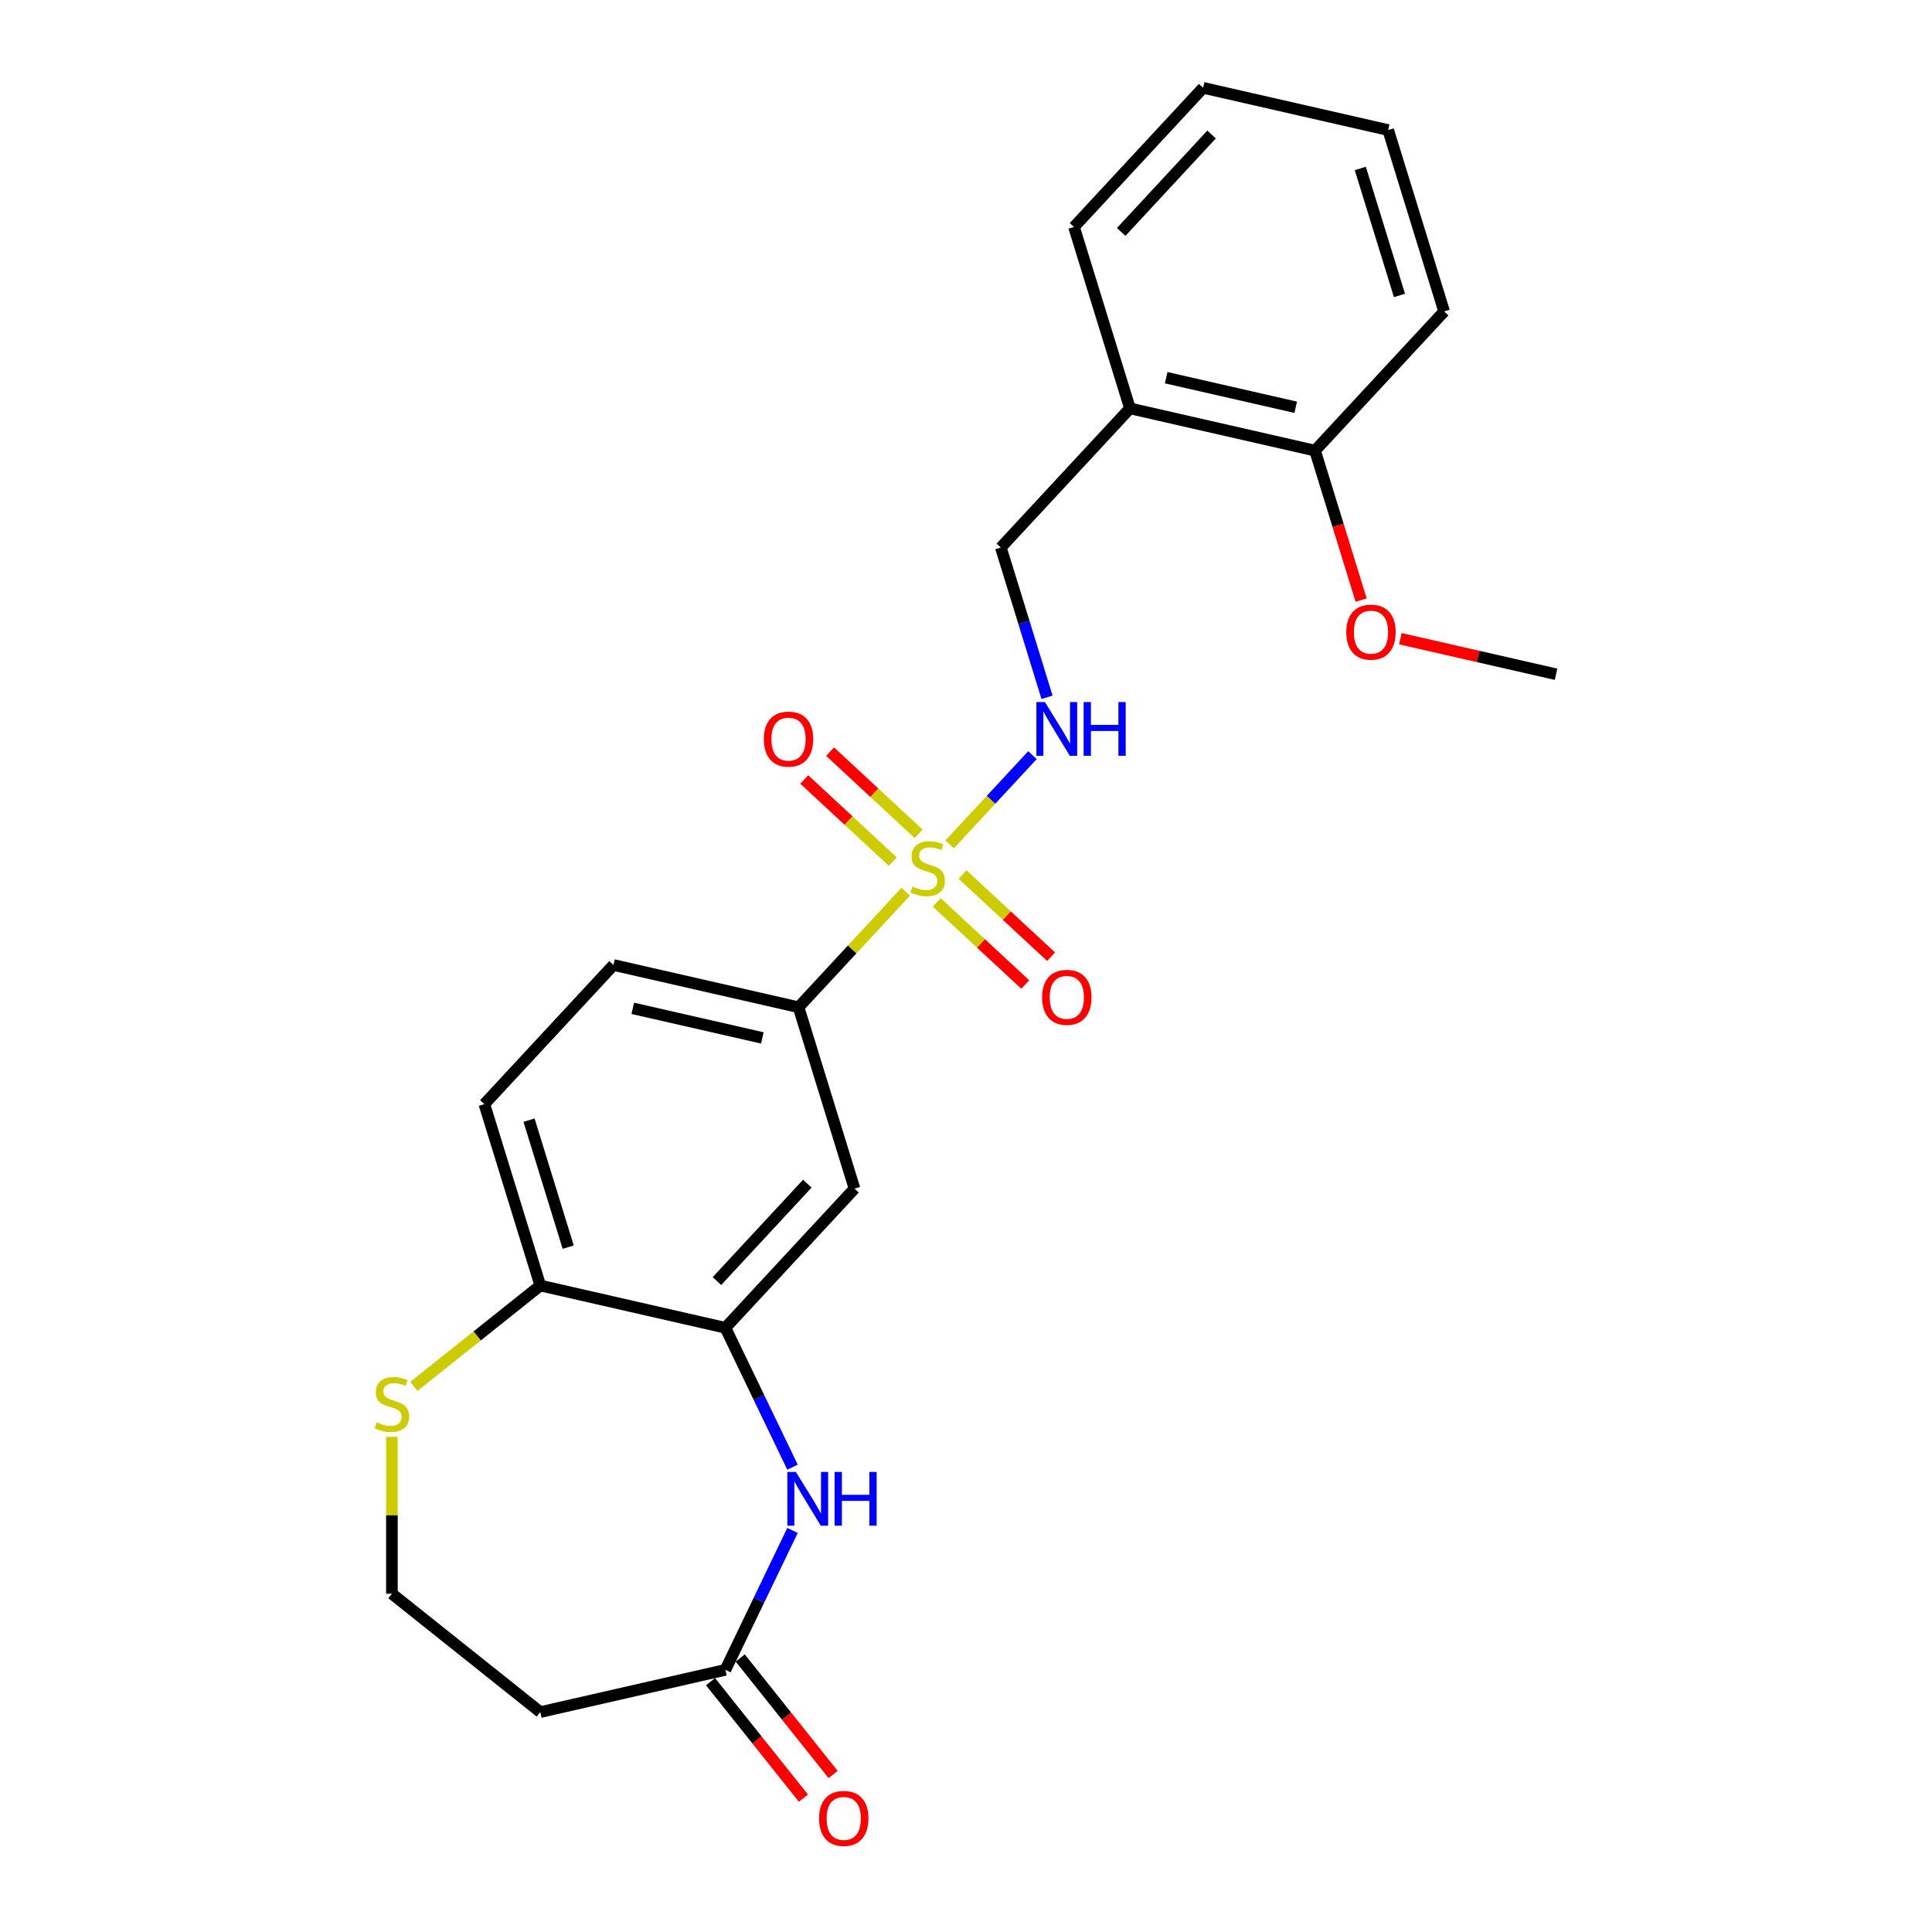 <?xml version='1.0' encoding='iso-8859-1'?>
<svg version='1.1' baseProfile='full'
              xmlns='http://www.w3.org/2000/svg'
                      xmlns:rdkit='http://www.rdkit.org/xml'
                      xmlns:xlink='http://www.w3.org/1999/xlink'
                  xml:space='preserve'
width='1000px' height='1000px' viewBox='0 0 1000 1000'>
<!-- END OF HEADER -->
<rect style='opacity:1.0;fill:#FFFFFF;stroke:none' width='1000' height='1000' x='0' y='0'> </rect>
<path class='bond-2' d='M 468.781,461.578 L 441.055,491.46' style='fill:none;fill-rule:evenodd;stroke:#CCCC00;stroke-width:6px;stroke-linecap:butt;stroke-linejoin:miter;stroke-opacity:1' />
<path class='bond-2' d='M 441.055,491.46 L 413.328,521.342' style='fill:none;fill-rule:evenodd;stroke:#000000;stroke-width:6px;stroke-linecap:butt;stroke-linejoin:miter;stroke-opacity:1' />
<path class='bond-3' d='M 491.537,437.053 L 512.968,413.956' style='fill:none;fill-rule:evenodd;stroke:#CCCC00;stroke-width:6px;stroke-linecap:butt;stroke-linejoin:miter;stroke-opacity:1' />
<path class='bond-3' d='M 512.968,413.956 L 534.399,390.859' style='fill:none;fill-rule:evenodd;stroke:#0000FF;stroke-width:6px;stroke-linecap:butt;stroke-linejoin:miter;stroke-opacity:1' />
<path class='bond-7' d='M 484.854,467.076 L 507.758,488.327' style='fill:none;fill-rule:evenodd;stroke:#CCCC00;stroke-width:6px;stroke-linecap:butt;stroke-linejoin:miter;stroke-opacity:1' />
<path class='bond-7' d='M 507.758,488.327 L 530.661,509.578' style='fill:none;fill-rule:evenodd;stroke:#FF0000;stroke-width:6px;stroke-linecap:butt;stroke-linejoin:miter;stroke-opacity:1' />
<path class='bond-7' d='M 498.22,452.67 L 521.124,473.922' style='fill:none;fill-rule:evenodd;stroke:#CCCC00;stroke-width:6px;stroke-linecap:butt;stroke-linejoin:miter;stroke-opacity:1' />
<path class='bond-7' d='M 521.124,473.922 L 544.027,495.173' style='fill:none;fill-rule:evenodd;stroke:#FF0000;stroke-width:6px;stroke-linecap:butt;stroke-linejoin:miter;stroke-opacity:1' />
<path class='bond-8' d='M 475.464,431.556 L 452.561,410.304' style='fill:none;fill-rule:evenodd;stroke:#CCCC00;stroke-width:6px;stroke-linecap:butt;stroke-linejoin:miter;stroke-opacity:1' />
<path class='bond-8' d='M 452.561,410.304 L 429.657,389.053' style='fill:none;fill-rule:evenodd;stroke:#FF0000;stroke-width:6px;stroke-linecap:butt;stroke-linejoin:miter;stroke-opacity:1' />
<path class='bond-8' d='M 462.098,445.961 L 439.195,424.71' style='fill:none;fill-rule:evenodd;stroke:#CCCC00;stroke-width:6px;stroke-linecap:butt;stroke-linejoin:miter;stroke-opacity:1' />
<path class='bond-8' d='M 439.195,424.71 L 416.291,403.458' style='fill:none;fill-rule:evenodd;stroke:#FF0000;stroke-width:6px;stroke-linecap:butt;stroke-linejoin:miter;stroke-opacity:1' />
<path class='bond-0' d='M 410.207,759.416 L 392.833,723.338' style='fill:none;fill-rule:evenodd;stroke:#0000FF;stroke-width:6px;stroke-linecap:butt;stroke-linejoin:miter;stroke-opacity:1' />
<path class='bond-0' d='M 392.833,723.338 L 375.459,687.26' style='fill:none;fill-rule:evenodd;stroke:#000000;stroke-width:6px;stroke-linecap:butt;stroke-linejoin:miter;stroke-opacity:1' />
<path class='bond-5' d='M 410.207,792.155 L 392.833,828.233' style='fill:none;fill-rule:evenodd;stroke:#0000FF;stroke-width:6px;stroke-linecap:butt;stroke-linejoin:miter;stroke-opacity:1' />
<path class='bond-5' d='M 392.833,828.233 L 375.459,864.311' style='fill:none;fill-rule:evenodd;stroke:#000000;stroke-width:6px;stroke-linecap:butt;stroke-linejoin:miter;stroke-opacity:1' />
<path class='bond-1' d='M 375.459,687.26 L 442.29,615.233' style='fill:none;fill-rule:evenodd;stroke:#000000;stroke-width:6px;stroke-linecap:butt;stroke-linejoin:miter;stroke-opacity:1' />
<path class='bond-1' d='M 371.078,663.089 L 417.86,612.671' style='fill:none;fill-rule:evenodd;stroke:#000000;stroke-width:6px;stroke-linecap:butt;stroke-linejoin:miter;stroke-opacity:1' />
<path class='bond-24' d='M 375.459,687.26 L 279.666,665.396' style='fill:none;fill-rule:evenodd;stroke:#000000;stroke-width:6px;stroke-linecap:butt;stroke-linejoin:miter;stroke-opacity:1' />
<path class='bond-4' d='M 413.328,521.342 L 442.29,615.233' style='fill:none;fill-rule:evenodd;stroke:#000000;stroke-width:6px;stroke-linecap:butt;stroke-linejoin:miter;stroke-opacity:1' />
<path class='bond-13' d='M 413.328,521.342 L 317.536,499.478' style='fill:none;fill-rule:evenodd;stroke:#000000;stroke-width:6px;stroke-linecap:butt;stroke-linejoin:miter;stroke-opacity:1' />
<path class='bond-13' d='M 394.587,537.221 L 327.532,521.916' style='fill:none;fill-rule:evenodd;stroke:#000000;stroke-width:6px;stroke-linecap:butt;stroke-linejoin:miter;stroke-opacity:1' />
<path class='bond-11' d='M 541.941,360.92 L 529.985,322.159' style='fill:none;fill-rule:evenodd;stroke:#0000FF;stroke-width:6px;stroke-linecap:butt;stroke-linejoin:miter;stroke-opacity:1' />
<path class='bond-11' d='M 529.985,322.159 L 518.029,283.398' style='fill:none;fill-rule:evenodd;stroke:#000000;stroke-width:6px;stroke-linecap:butt;stroke-linejoin:miter;stroke-opacity:1' />
<path class='bond-12' d='M 375.459,864.311 L 279.666,886.175' style='fill:none;fill-rule:evenodd;stroke:#000000;stroke-width:6px;stroke-linecap:butt;stroke-linejoin:miter;stroke-opacity:1' />
<path class='bond-14' d='M 367.777,870.437 L 391.818,900.583' style='fill:none;fill-rule:evenodd;stroke:#000000;stroke-width:6px;stroke-linecap:butt;stroke-linejoin:miter;stroke-opacity:1' />
<path class='bond-14' d='M 391.818,900.583 L 415.859,930.73' style='fill:none;fill-rule:evenodd;stroke:#FF0000;stroke-width:6px;stroke-linecap:butt;stroke-linejoin:miter;stroke-opacity:1' />
<path class='bond-14' d='M 383.141,858.184 L 407.182,888.331' style='fill:none;fill-rule:evenodd;stroke:#000000;stroke-width:6px;stroke-linecap:butt;stroke-linejoin:miter;stroke-opacity:1' />
<path class='bond-14' d='M 407.182,888.331 L 431.223,918.477' style='fill:none;fill-rule:evenodd;stroke:#FF0000;stroke-width:6px;stroke-linecap:butt;stroke-linejoin:miter;stroke-opacity:1' />
<path class='bond-6' d='M 279.666,665.396 L 250.705,571.505' style='fill:none;fill-rule:evenodd;stroke:#000000;stroke-width:6px;stroke-linecap:butt;stroke-linejoin:miter;stroke-opacity:1' />
<path class='bond-6' d='M 294.1,645.52 L 273.827,579.796' style='fill:none;fill-rule:evenodd;stroke:#000000;stroke-width:6px;stroke-linecap:butt;stroke-linejoin:miter;stroke-opacity:1' />
<path class='bond-9' d='M 279.666,665.396 L 246.946,691.49' style='fill:none;fill-rule:evenodd;stroke:#000000;stroke-width:6px;stroke-linecap:butt;stroke-linejoin:miter;stroke-opacity:1' />
<path class='bond-9' d='M 246.946,691.49 L 214.225,717.584' style='fill:none;fill-rule:evenodd;stroke:#CCCC00;stroke-width:6px;stroke-linecap:butt;stroke-linejoin:miter;stroke-opacity:1' />
<path class='bond-17' d='M 202.847,743.734 L 202.847,784.324' style='fill:none;fill-rule:evenodd;stroke:#CCCC00;stroke-width:6px;stroke-linecap:butt;stroke-linejoin:miter;stroke-opacity:1' />
<path class='bond-17' d='M 202.847,784.324 L 202.847,824.913' style='fill:none;fill-rule:evenodd;stroke:#000000;stroke-width:6px;stroke-linecap:butt;stroke-linejoin:miter;stroke-opacity:1' />
<path class='bond-10' d='M 584.86,211.372 L 518.029,283.398' style='fill:none;fill-rule:evenodd;stroke:#000000;stroke-width:6px;stroke-linecap:butt;stroke-linejoin:miter;stroke-opacity:1' />
<path class='bond-15' d='M 584.86,211.372 L 680.652,233.236' style='fill:none;fill-rule:evenodd;stroke:#000000;stroke-width:6px;stroke-linecap:butt;stroke-linejoin:miter;stroke-opacity:1' />
<path class='bond-15' d='M 603.601,195.493 L 670.656,210.798' style='fill:none;fill-rule:evenodd;stroke:#000000;stroke-width:6px;stroke-linecap:butt;stroke-linejoin:miter;stroke-opacity:1' />
<path class='bond-19' d='M 584.86,211.372 L 555.898,117.481' style='fill:none;fill-rule:evenodd;stroke:#000000;stroke-width:6px;stroke-linecap:butt;stroke-linejoin:miter;stroke-opacity:1' />
<path class='bond-26' d='M 279.666,886.175 L 202.847,824.913' style='fill:none;fill-rule:evenodd;stroke:#000000;stroke-width:6px;stroke-linecap:butt;stroke-linejoin:miter;stroke-opacity:1' />
<path class='bond-16' d='M 317.536,499.478 L 250.705,571.505' style='fill:none;fill-rule:evenodd;stroke:#000000;stroke-width:6px;stroke-linecap:butt;stroke-linejoin:miter;stroke-opacity:1' />
<path class='bond-18' d='M 680.652,233.236 L 692.584,271.918' style='fill:none;fill-rule:evenodd;stroke:#000000;stroke-width:6px;stroke-linecap:butt;stroke-linejoin:miter;stroke-opacity:1' />
<path class='bond-18' d='M 692.584,271.918 L 704.516,310.6' style='fill:none;fill-rule:evenodd;stroke:#FF0000;stroke-width:6px;stroke-linecap:butt;stroke-linejoin:miter;stroke-opacity:1' />
<path class='bond-20' d='M 680.652,233.236 L 747.483,161.209' style='fill:none;fill-rule:evenodd;stroke:#000000;stroke-width:6px;stroke-linecap:butt;stroke-linejoin:miter;stroke-opacity:1' />
<path class='bond-21' d='M 724.843,330.603 L 765.125,339.796' style='fill:none;fill-rule:evenodd;stroke:#FF0000;stroke-width:6px;stroke-linecap:butt;stroke-linejoin:miter;stroke-opacity:1' />
<path class='bond-21' d='M 765.125,339.796 L 805.406,348.99' style='fill:none;fill-rule:evenodd;stroke:#000000;stroke-width:6px;stroke-linecap:butt;stroke-linejoin:miter;stroke-opacity:1' />
<path class='bond-22' d='M 555.898,117.481 L 622.729,45.455' style='fill:none;fill-rule:evenodd;stroke:#000000;stroke-width:6px;stroke-linecap:butt;stroke-linejoin:miter;stroke-opacity:1' />
<path class='bond-22' d='M 580.328,120.043 L 627.11,69.625' style='fill:none;fill-rule:evenodd;stroke:#000000;stroke-width:6px;stroke-linecap:butt;stroke-linejoin:miter;stroke-opacity:1' />
<path class='bond-25' d='M 747.483,161.209 L 718.522,67.319' style='fill:none;fill-rule:evenodd;stroke:#000000;stroke-width:6px;stroke-linecap:butt;stroke-linejoin:miter;stroke-opacity:1' />
<path class='bond-25' d='M 724.361,152.918 L 704.088,87.194' style='fill:none;fill-rule:evenodd;stroke:#000000;stroke-width:6px;stroke-linecap:butt;stroke-linejoin:miter;stroke-opacity:1' />
<path class='bond-23' d='M 622.729,45.455 L 718.522,67.319' style='fill:none;fill-rule:evenodd;stroke:#000000;stroke-width:6px;stroke-linecap:butt;stroke-linejoin:miter;stroke-opacity:1' />
<path  class='atom-0' d='M 472.299 458.866
Q 472.613 458.984, 473.91 459.534
Q 475.207 460.085, 476.622 460.438
Q 478.076 460.753, 479.491 460.753
Q 482.124 460.753, 483.657 459.495
Q 485.19 458.198, 485.19 455.958
Q 485.19 454.425, 484.404 453.482
Q 483.657 452.539, 482.478 452.028
Q 481.299 451.517, 479.334 450.927
Q 476.858 450.18, 475.364 449.473
Q 473.91 448.766, 472.849 447.272
Q 471.827 445.779, 471.827 443.263
Q 471.827 439.765, 474.185 437.604
Q 476.583 435.442, 481.299 435.442
Q 484.522 435.442, 488.177 436.975
L 487.273 440.001
Q 483.932 438.626, 481.417 438.626
Q 478.705 438.626, 477.212 439.765
Q 475.718 440.866, 475.757 442.792
Q 475.757 444.285, 476.504 445.189
Q 477.29 446.093, 478.391 446.604
Q 479.53 447.115, 481.417 447.704
Q 483.932 448.49, 485.426 449.276
Q 486.919 450.062, 487.98 451.674
Q 489.081 453.246, 489.081 455.958
Q 489.081 459.809, 486.487 461.892
Q 483.932 463.936, 479.648 463.936
Q 477.172 463.936, 475.286 463.386
Q 473.439 462.875, 471.238 461.971
L 472.299 458.866
' fill='#CCCC00'/>
<path  class='atom-1' d='M 411.94 761.872
L 421.058 776.61
Q 421.962 778.065, 423.416 780.698
Q 424.87 783.331, 424.949 783.488
L 424.949 761.872
L 428.643 761.872
L 428.643 789.698
L 424.831 789.698
L 415.044 773.584
Q 413.905 771.698, 412.686 769.536
Q 411.507 767.374, 411.154 766.706
L 411.154 789.698
L 407.538 789.698
L 407.538 761.872
L 411.94 761.872
' fill='#0000FF'/>
<path  class='atom-1' d='M 431.984 761.872
L 435.757 761.872
L 435.757 773.702
L 449.984 773.702
L 449.984 761.872
L 453.757 761.872
L 453.757 789.698
L 449.984 789.698
L 449.984 776.846
L 435.757 776.846
L 435.757 789.698
L 431.984 789.698
L 431.984 761.872
' fill='#0000FF'/>
<path  class='atom-4' d='M 540.839 363.376
L 549.958 378.114
Q 550.861 379.569, 552.316 382.202
Q 553.77 384.835, 553.848 384.992
L 553.848 363.376
L 557.543 363.376
L 557.543 391.202
L 553.731 391.202
L 543.944 375.088
Q 542.805 373.202, 541.586 371.04
Q 540.407 368.878, 540.053 368.21
L 540.053 391.202
L 536.438 391.202
L 536.438 363.376
L 540.839 363.376
' fill='#0000FF'/>
<path  class='atom-4' d='M 560.884 363.376
L 564.657 363.376
L 564.657 375.206
L 578.884 375.206
L 578.884 363.376
L 582.657 363.376
L 582.657 391.202
L 578.884 391.202
L 578.884 378.35
L 564.657 378.35
L 564.657 391.202
L 560.884 391.202
L 560.884 363.376
' fill='#0000FF'/>
<path  class='atom-8' d='M 539.413 516.225
Q 539.413 509.544, 542.714 505.81
Q 546.015 502.076, 552.186 502.076
Q 558.356 502.076, 561.658 505.81
Q 564.959 509.544, 564.959 516.225
Q 564.959 522.985, 561.618 526.837
Q 558.278 530.649, 552.186 530.649
Q 546.055 530.649, 542.714 526.837
Q 539.413 523.025, 539.413 516.225
M 552.186 527.505
Q 556.431 527.505, 558.71 524.675
Q 561.029 521.806, 561.029 516.225
Q 561.029 510.762, 558.71 508.011
Q 556.431 505.221, 552.186 505.221
Q 547.941 505.221, 545.622 507.972
Q 543.343 510.723, 543.343 516.225
Q 543.343 521.846, 545.622 524.675
Q 547.941 527.505, 552.186 527.505
' fill='#FF0000'/>
<path  class='atom-9' d='M 395.359 382.563
Q 395.359 375.882, 398.661 372.148
Q 401.962 368.415, 408.133 368.415
Q 414.303 368.415, 417.604 372.148
Q 420.906 375.882, 420.906 382.563
Q 420.906 389.323, 417.565 393.175
Q 414.224 396.987, 408.133 396.987
Q 402.001 396.987, 398.661 393.175
Q 395.359 389.363, 395.359 382.563
M 408.133 393.843
Q 412.377 393.843, 414.657 391.013
Q 416.976 388.144, 416.976 382.563
Q 416.976 377.1, 414.657 374.349
Q 412.377 371.559, 408.133 371.559
Q 403.888 371.559, 401.569 374.31
Q 399.29 377.061, 399.29 382.563
Q 399.29 388.184, 401.569 391.013
Q 403.888 393.843, 408.133 393.843
' fill='#FF0000'/>
<path  class='atom-10' d='M 194.986 736.208
Q 195.301 736.326, 196.598 736.876
Q 197.895 737.426, 199.31 737.78
Q 200.764 738.094, 202.179 738.094
Q 204.812 738.094, 206.345 736.837
Q 207.878 735.54, 207.878 733.299
Q 207.878 731.767, 207.091 730.823
Q 206.345 729.88, 205.166 729.369
Q 203.987 728.858, 202.021 728.269
Q 199.545 727.522, 198.052 726.814
Q 196.598 726.107, 195.537 724.613
Q 194.515 723.12, 194.515 720.605
Q 194.515 717.107, 196.873 714.945
Q 199.27 712.783, 203.987 712.783
Q 207.209 712.783, 210.865 714.316
L 209.961 717.343
Q 206.62 715.967, 204.105 715.967
Q 201.393 715.967, 199.899 717.107
Q 198.406 718.207, 198.445 720.133
Q 198.445 721.627, 199.192 722.53
Q 199.978 723.434, 201.078 723.945
Q 202.218 724.456, 204.105 725.046
Q 206.62 725.832, 208.113 726.618
Q 209.607 727.404, 210.668 729.015
Q 211.768 730.587, 211.768 733.299
Q 211.768 737.151, 209.175 739.234
Q 206.62 741.278, 202.336 741.278
Q 199.86 741.278, 197.973 740.727
Q 196.126 740.217, 193.925 739.313
L 194.986 736.208
' fill='#CCCC00'/>
<path  class='atom-15' d='M 423.947 941.209
Q 423.947 934.527, 427.248 930.794
Q 430.55 927.06, 436.72 927.06
Q 442.891 927.06, 446.192 930.794
Q 449.494 934.527, 449.494 941.209
Q 449.494 947.969, 446.153 951.82
Q 442.812 955.633, 436.72 955.633
Q 430.589 955.633, 427.248 951.82
Q 423.947 948.008, 423.947 941.209
M 436.72 952.489
Q 440.965 952.489, 443.244 949.659
Q 445.563 946.79, 445.563 941.209
Q 445.563 935.746, 443.244 932.995
Q 440.965 930.204, 436.72 930.204
Q 432.476 930.204, 430.157 932.955
Q 427.877 935.706, 427.877 941.209
Q 427.877 946.829, 430.157 949.659
Q 432.476 952.489, 436.72 952.489
' fill='#FF0000'/>
<path  class='atom-19' d='M 696.84 327.205
Q 696.84 320.524, 700.142 316.79
Q 703.443 313.056, 709.614 313.056
Q 715.784 313.056, 719.085 316.79
Q 722.387 320.524, 722.387 327.205
Q 722.387 333.965, 719.046 337.817
Q 715.705 341.629, 709.614 341.629
Q 703.482 341.629, 700.142 337.817
Q 696.84 334.004, 696.84 327.205
M 709.614 338.485
Q 713.858 338.485, 716.138 335.655
Q 718.457 332.786, 718.457 327.205
Q 718.457 321.742, 716.138 318.991
Q 713.858 316.2, 709.614 316.2
Q 705.369 316.2, 703.05 318.952
Q 700.771 321.703, 700.771 327.205
Q 700.771 332.825, 703.05 335.655
Q 705.369 338.485, 709.614 338.485
' fill='#FF0000'/>
</svg>
